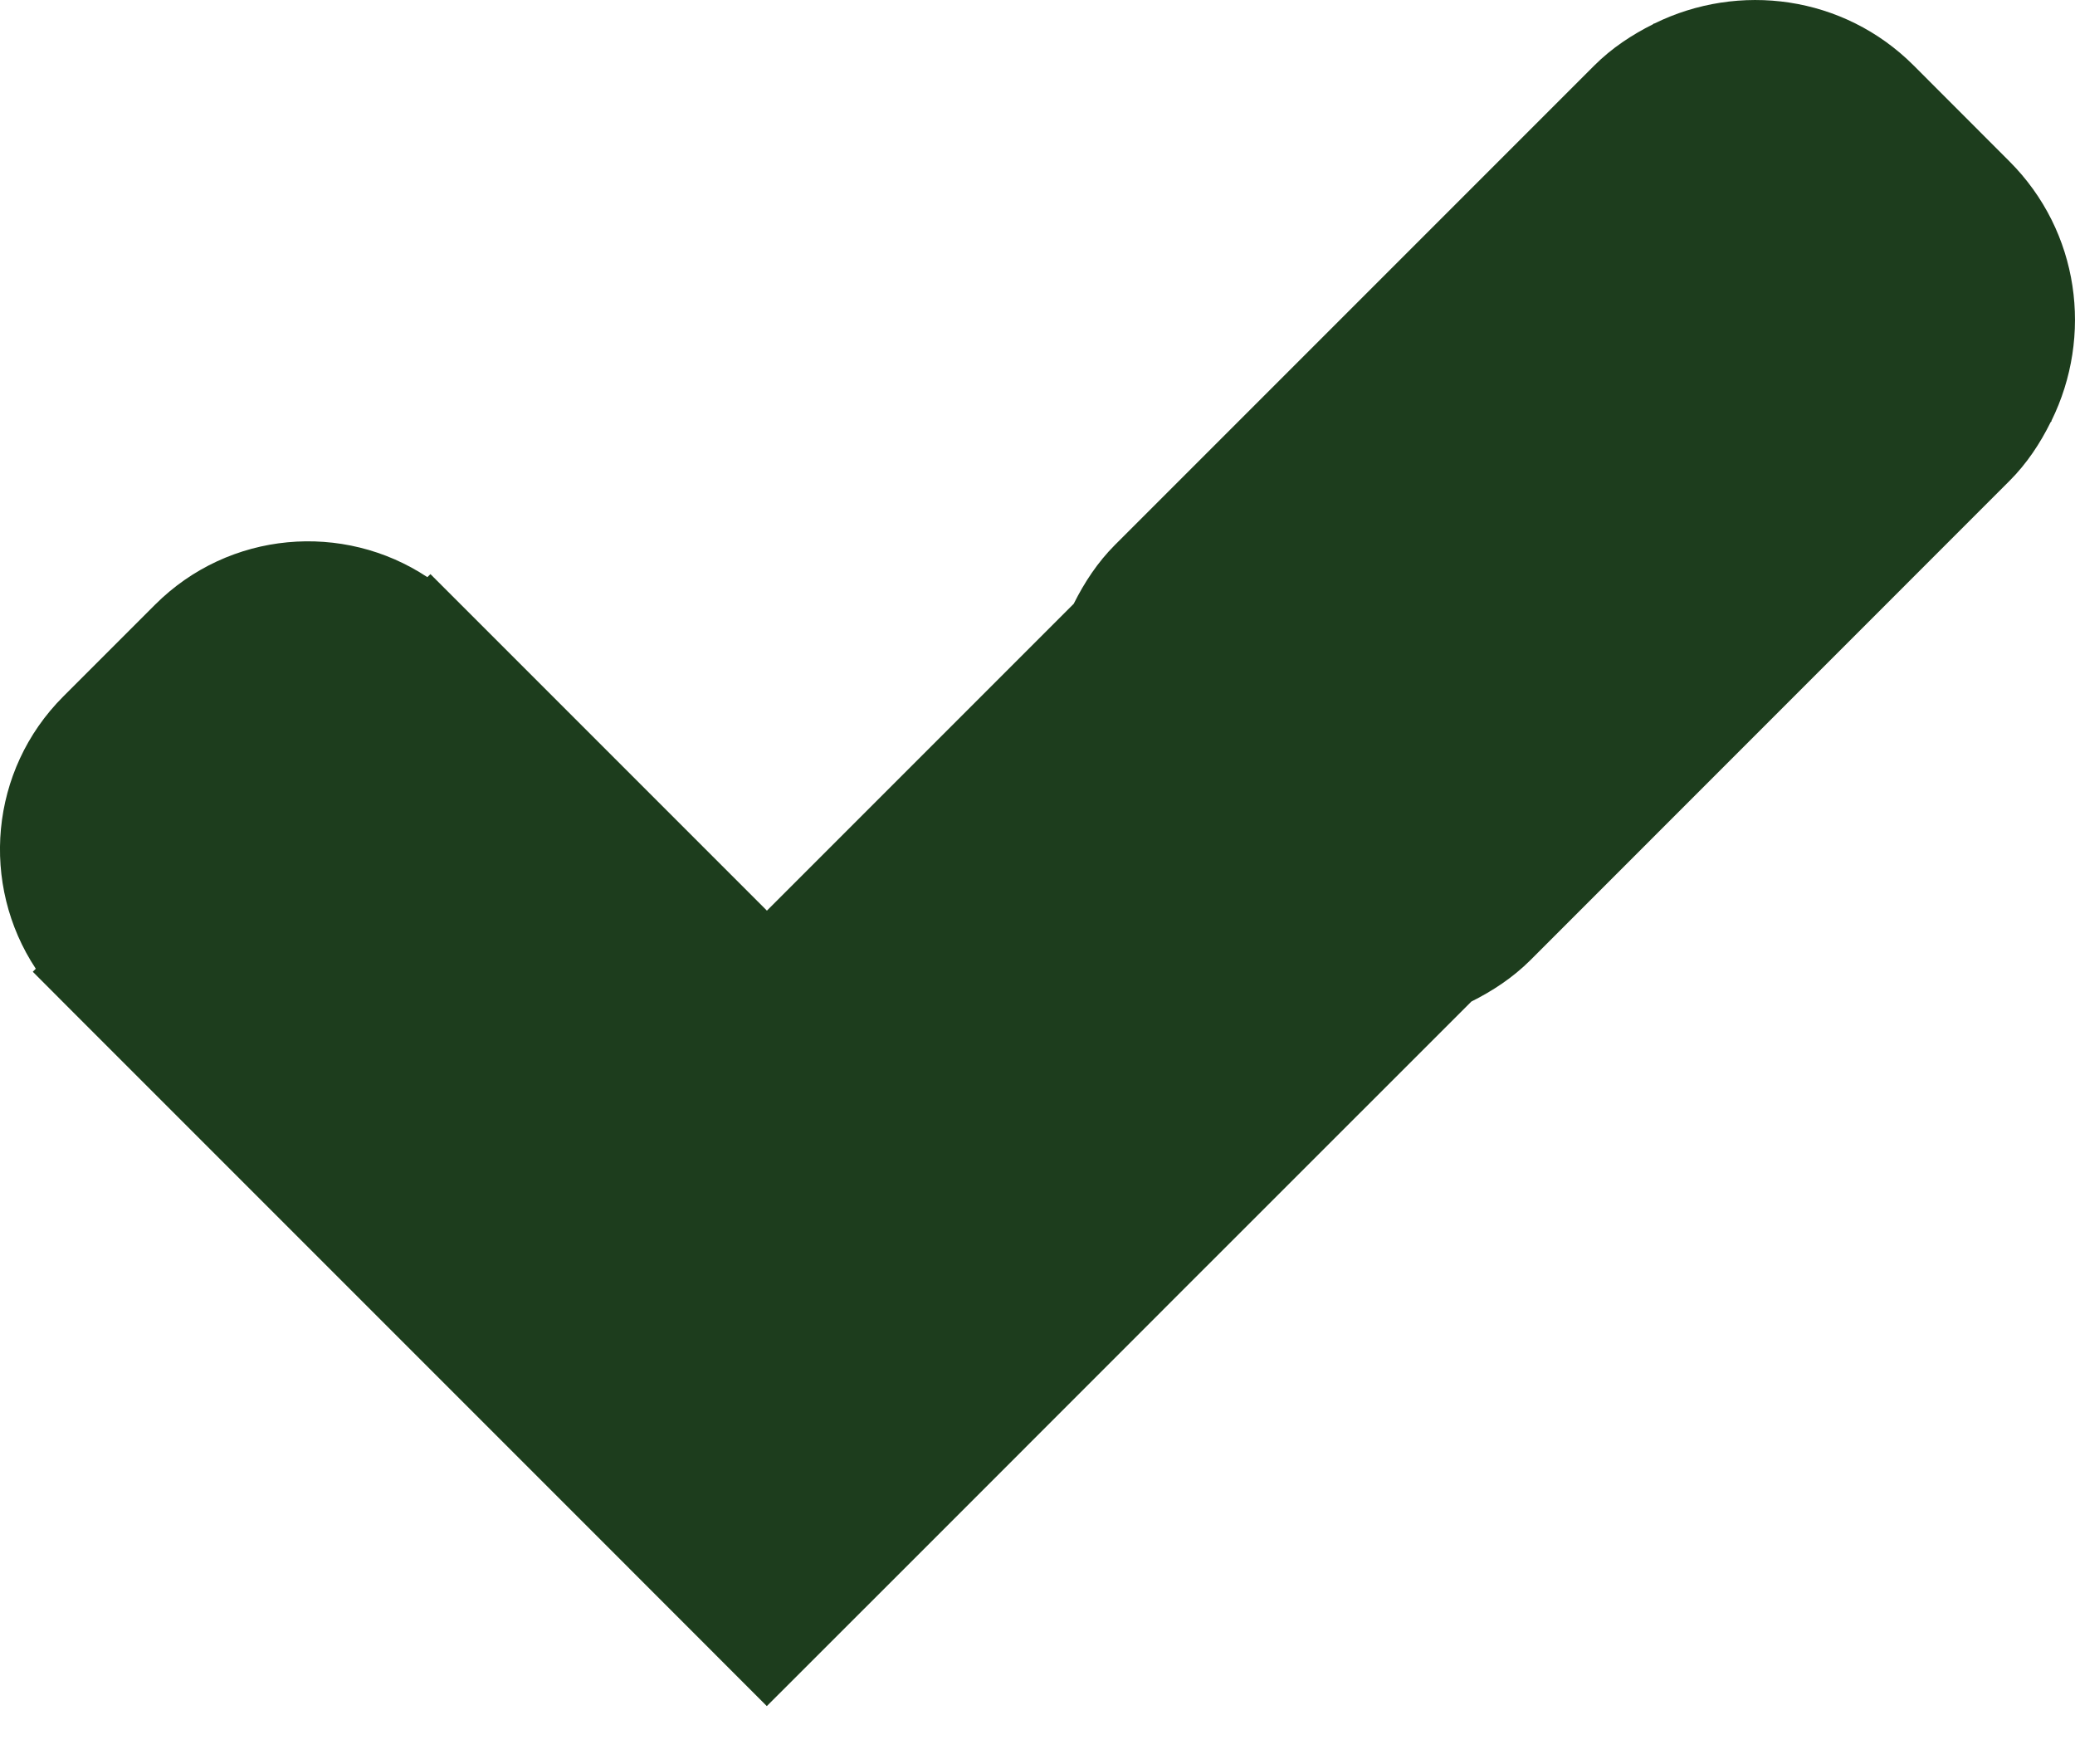 <svg width="20px" height="17px" viewBox="0 0 20 17" version="1.1" xmlns="http://www.w3.org/2000/svg" xmlns:xlink="http://www.w3.org/1999/xlink">
    <g id="Welcome" stroke="none" stroke-width="1" fill="none" fill-rule="evenodd">
        <g id="Desktop" transform="translate(-780, -528)" fill="#1d3d1d" fill-rule="nonzero">
            <path d="M799.773,532.055 C800.174,531.241 800.046,530.233 799.368,529.555 L798.445,528.631 C797.768,527.954 796.759,527.826 795.945,528.227 L795.943,528.225 L795.934,528.233 C795.73,528.335 795.536,528.462 795.366,528.632 L790.747,533.251 C790.578,533.42 790.451,533.615 790.349,533.819 L787.58,536.588 L787.392,536.776 L784.444,533.828 C784.444,533.827 784.443,533.827 784.443,533.827 L784.149,533.533 L784.119,533.562 C783.31,533.026 782.209,533.114 781.495,533.827 L780.61,534.712 C779.897,535.425 779.809,536.526 780.345,537.336 L780.316,537.365 L780.709,537.759 L782.832,539.882 L784.955,542.005 L785.823,542.873 L787.391,544.442 L788.936,542.898 L791.412,540.421 L794.182,537.652 C794.386,537.55 794.58,537.423 794.75,537.254 L799.368,532.635 C799.538,532.465 799.665,532.271 799.766,532.067 L799.775,532.058 L799.773,532.055 Z" id="Path"></path>
        </g>
    </g>
</svg>